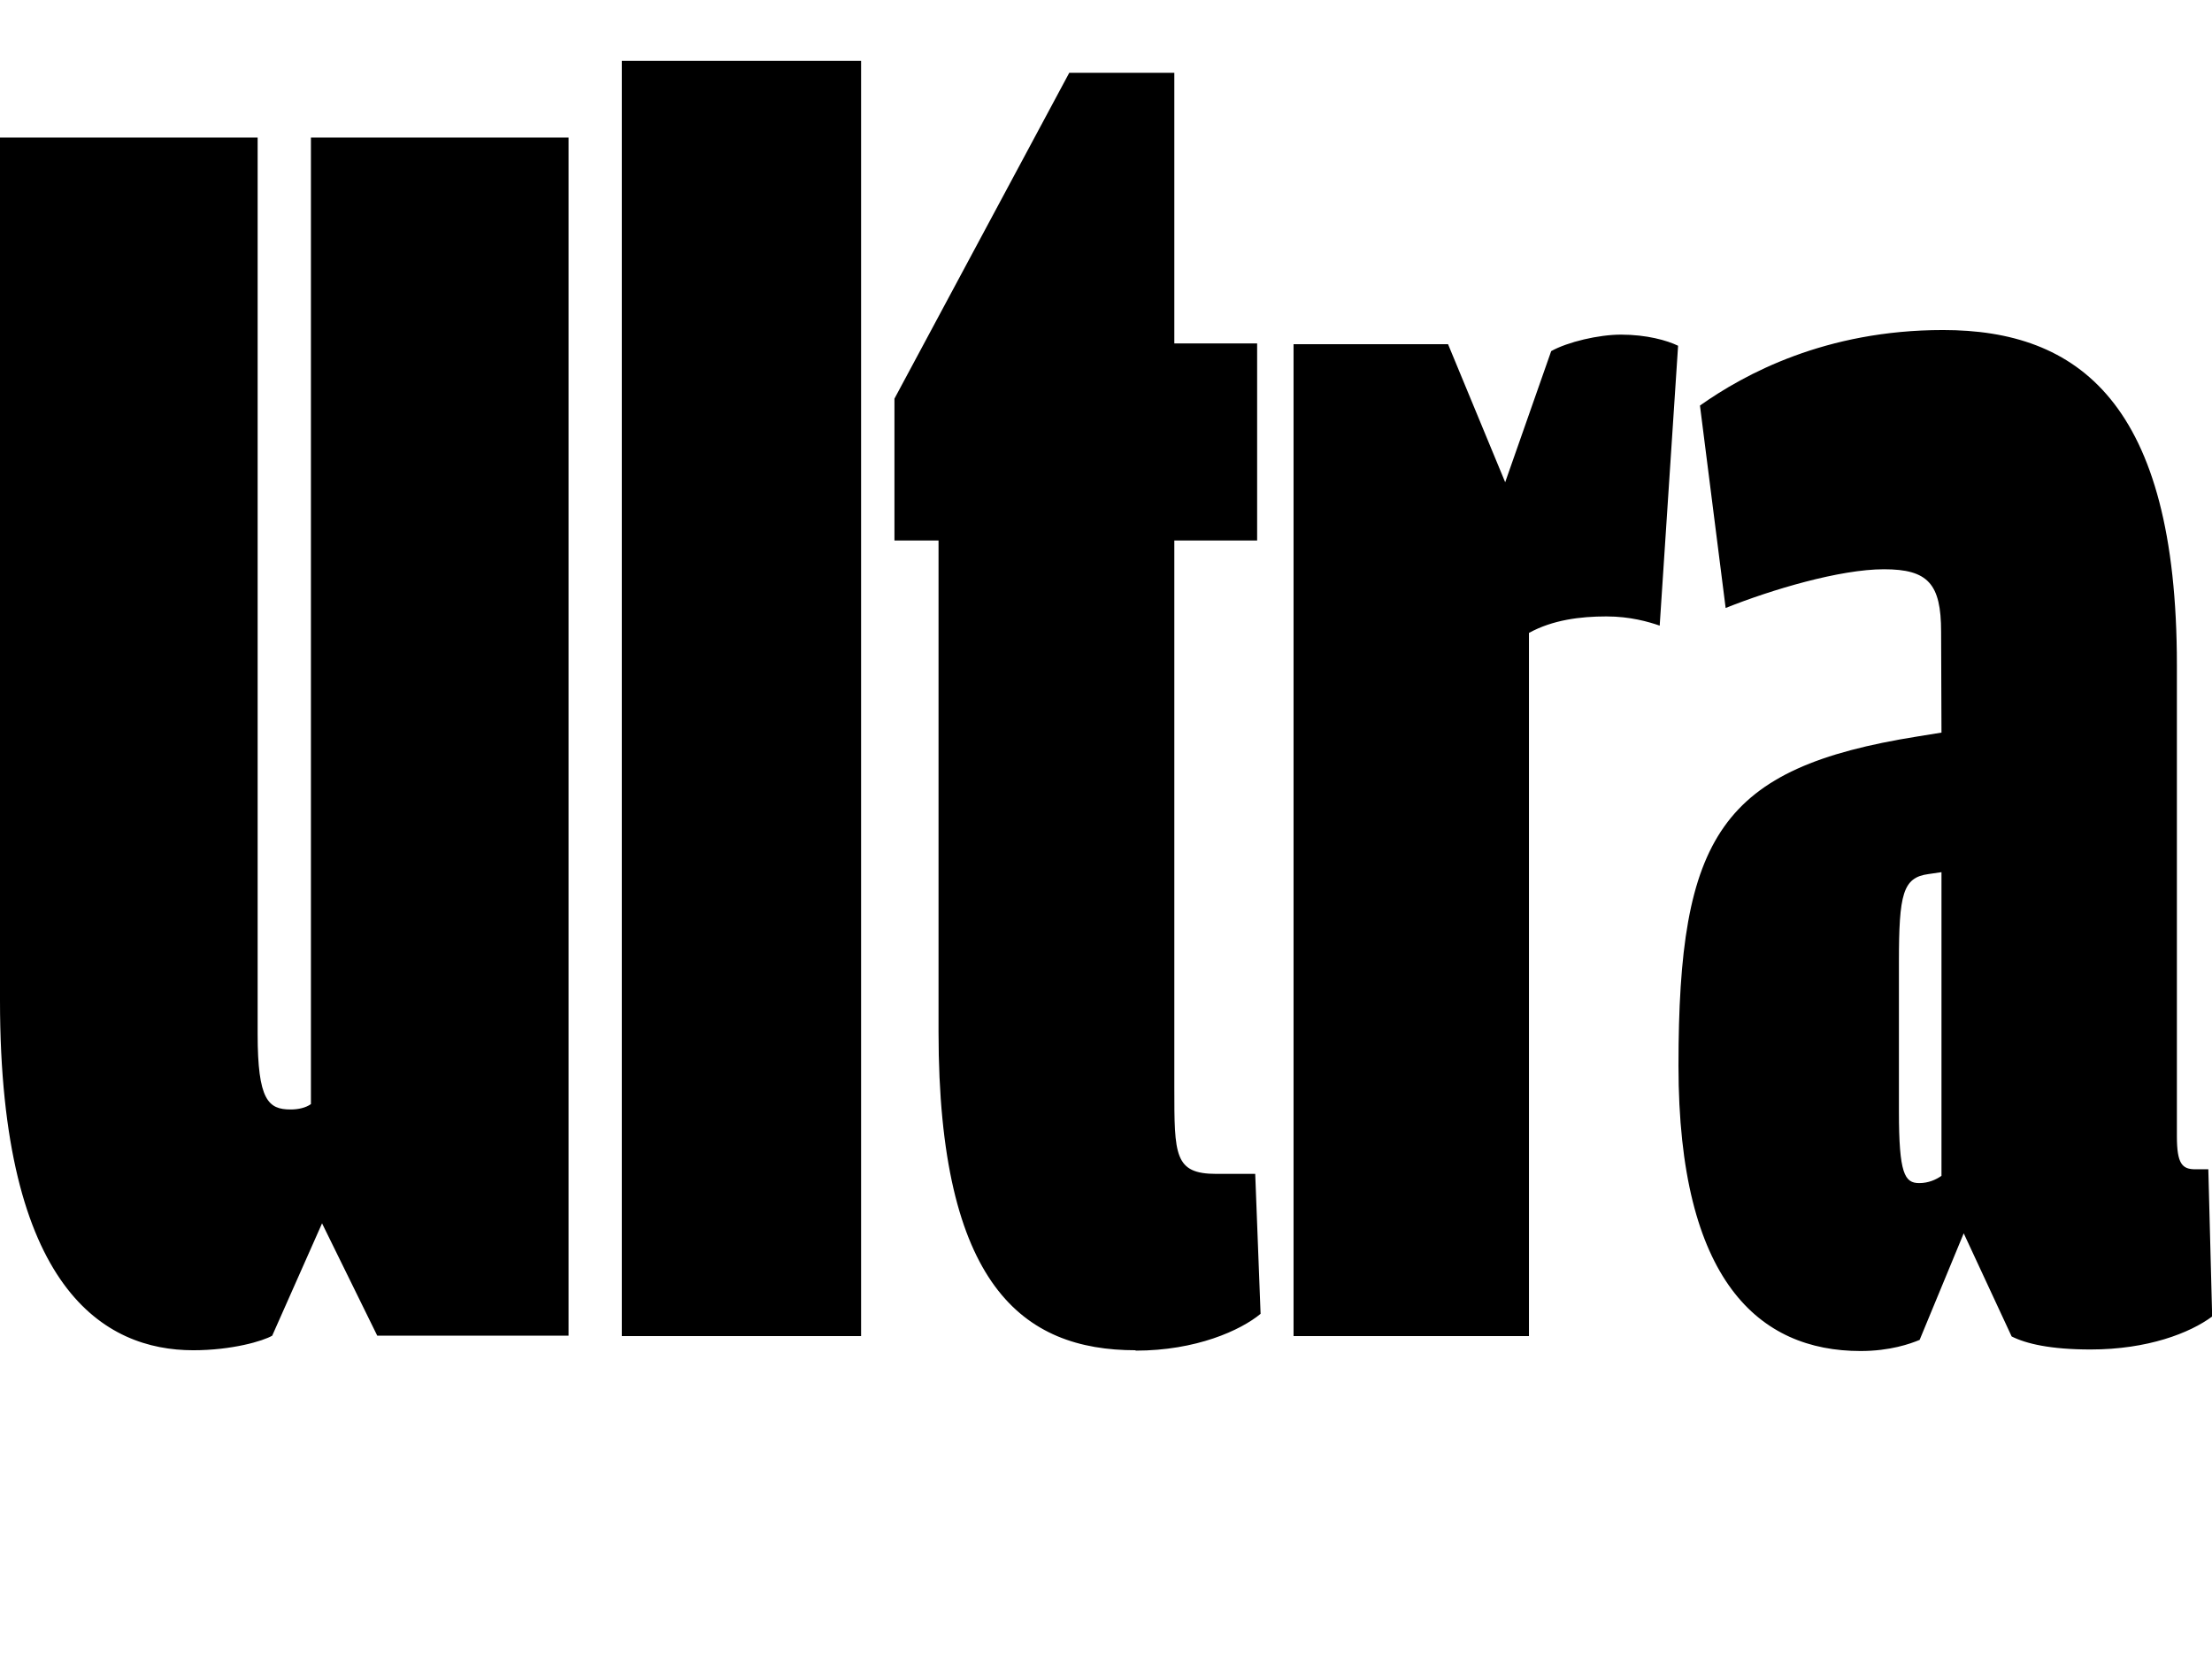 <?xml version="1.0" encoding="UTF-8"?>
<svg width="57.696" height="43.488" viewBox="0 0 57.696 43.488" version="1.1" xmlns="http://www.w3.org/2000/svg" xmlns:xlink="http://www.w3.org/1999/xlink">
 <path d="M8.11,14.69 c-0.14,-0.1,-0.34,-0.14,-0.53,-0.14 c-0.58,0,-0.86,0.24,-0.86,1.97 l0,23.38 l-6.72,0 l0,-22.51 c0,-7.54,2.74,-9.12,5.04,-9.12 c1.01,0,1.82,0.24,2.06,0.38 l1.3,2.93 l1.44,-2.93 l4.99,0 l0,31.25 l-6.72,0 Z M16.22,8.64 l6.24,0 l0,33.26 l-6.24,0 Z M29.62,8.26 c1.58,0,2.74,0.53,3.26,0.96 l-0.14,3.65 l-1.01,0 c-1.1,0,-1.1,0.48,-1.1,2.26 l0,14.26 l2.16,0 l0,5.14 l-2.16,0 l0,7.06 l-2.74,0 l-4.56,-8.5 l0,-3.7 l1.15,0 l0,-12.82 c0,-6.62,2.21,-8.3,5.14,-8.3 Z M39.26,30.91 l-1.49,3.6 l-4.03,0 l0,-25.87 l6.14,0 l0,18.34 c0.62,0.34,1.34,0.43,2.02,0.43 c0.62,0,1.1,-0.14,1.39,-0.24 l0.48,7.3 c-0.29,0.14,-0.82,0.29,-1.49,0.29 c-0.58,0,-1.39,-0.19,-1.82,-0.43 Z M50.64,24.38 l-0.62,-0.1 c-5.14,-0.82,-6.24,-2.59,-6.24,-8.59 c0,-5.62,2.11,-7.44,4.75,-7.44 c0.77,0,1.3,0.19,1.54,0.29 l1.15,2.78 l1.25,-2.69 c0.38,-0.19,1.01,-0.34,2.06,-0.34 c1.49,0,2.59,0.43,3.17,0.86 l-0.1,3.84 l-0.34,0 c-0.34,0,-0.48,0.14,-0.48,0.86 l0,12.29 c0,6.86,-2.59,8.74,-6.1,8.74 c-3.07,0,-5.18,-1.15,-6.34,-1.97 l0.67,-5.28 c1.2,0.48,2.98,1.01,4.13,1.01 c1.15,0,1.49,-0.38,1.49,-1.63 Z M50.64,12.82 c-0.14,-0.1,-0.34,-0.19,-0.58,-0.19 c-0.38,0,-0.53,0.24,-0.53,1.87 l0,3.89 c0,1.78,0.1,2.21,0.77,2.3 l0.34,0.05 Z M50.64,12.82" fill="rgb(0,0,0)" transform="matrix(1,0,0,-1,0.0,43.488)"/>
</svg>